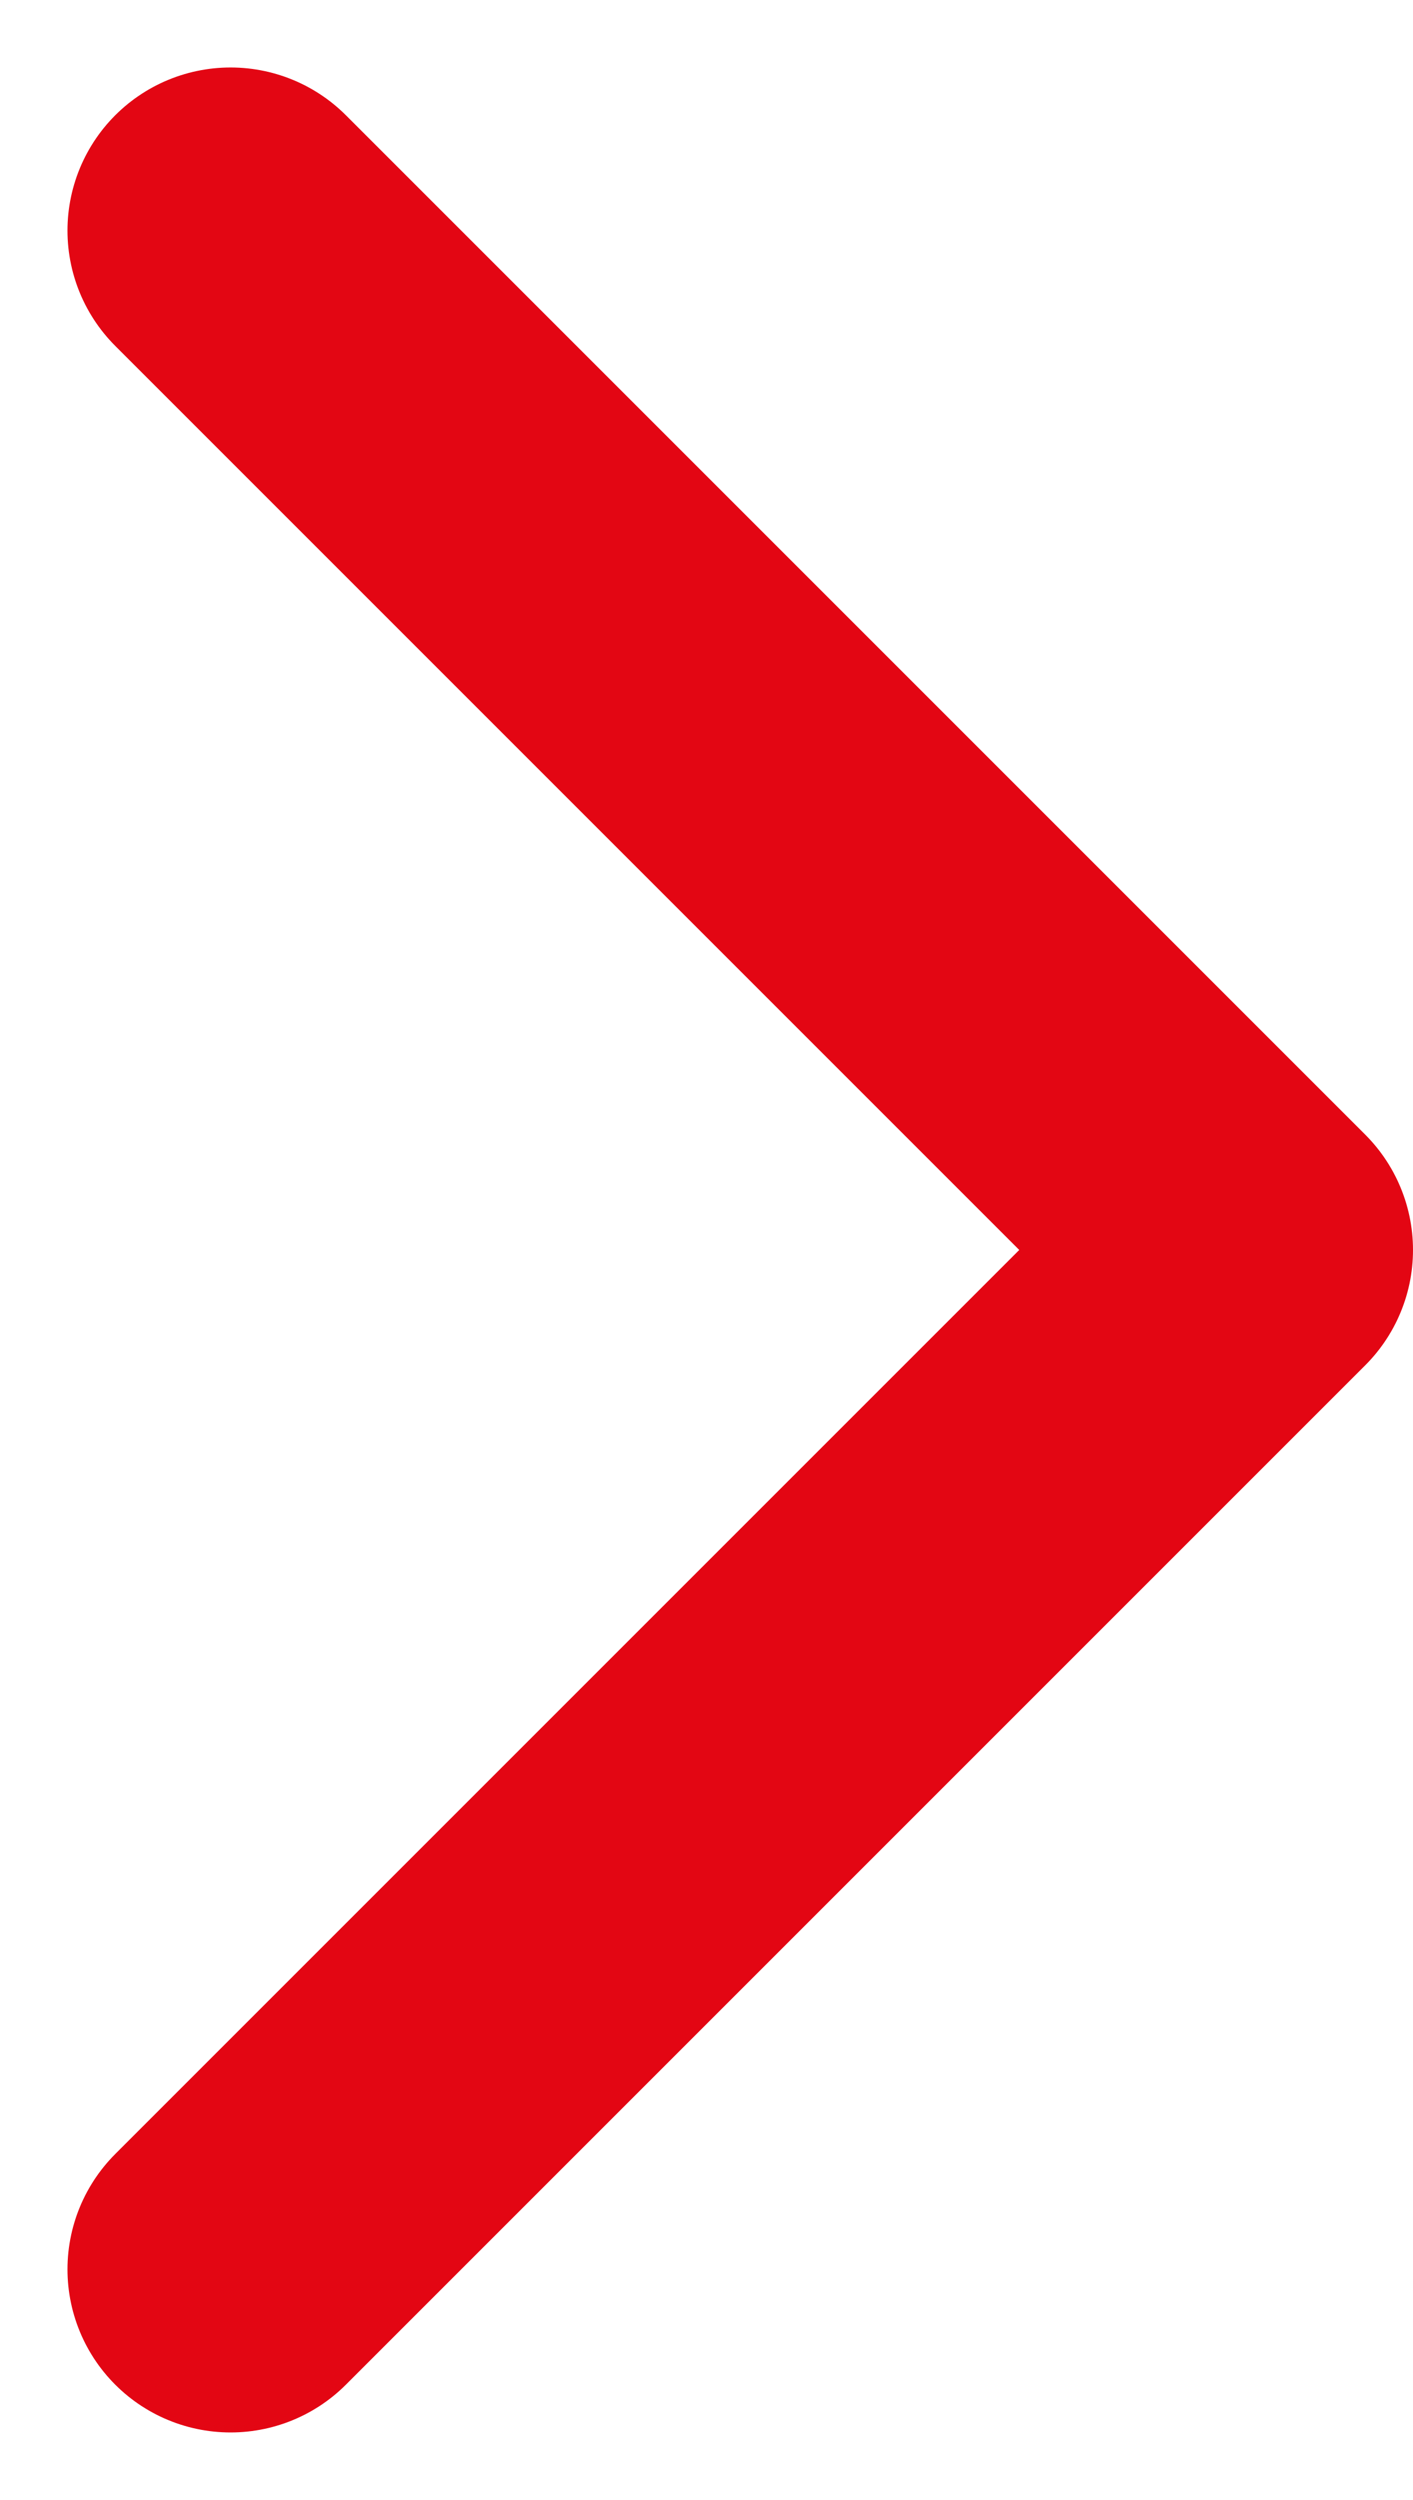 <svg xmlns="http://www.w3.org/2000/svg" width="6.931" height="12.263" viewBox="0 0 6.931 12.263">
  <g id="Groupe_1809" data-name="Groupe 1809" transform="translate(25.131 7.131)">
    <path id="Tracé_373" data-name="Tracé 373" d="M1,1,6,6,1,11" transform="translate(-25 -7)" fill="none" stroke="#E30613" stroke-linecap="round" stroke-linejoin="round" stroke-width="1.6"/>
  </g>
</svg>
